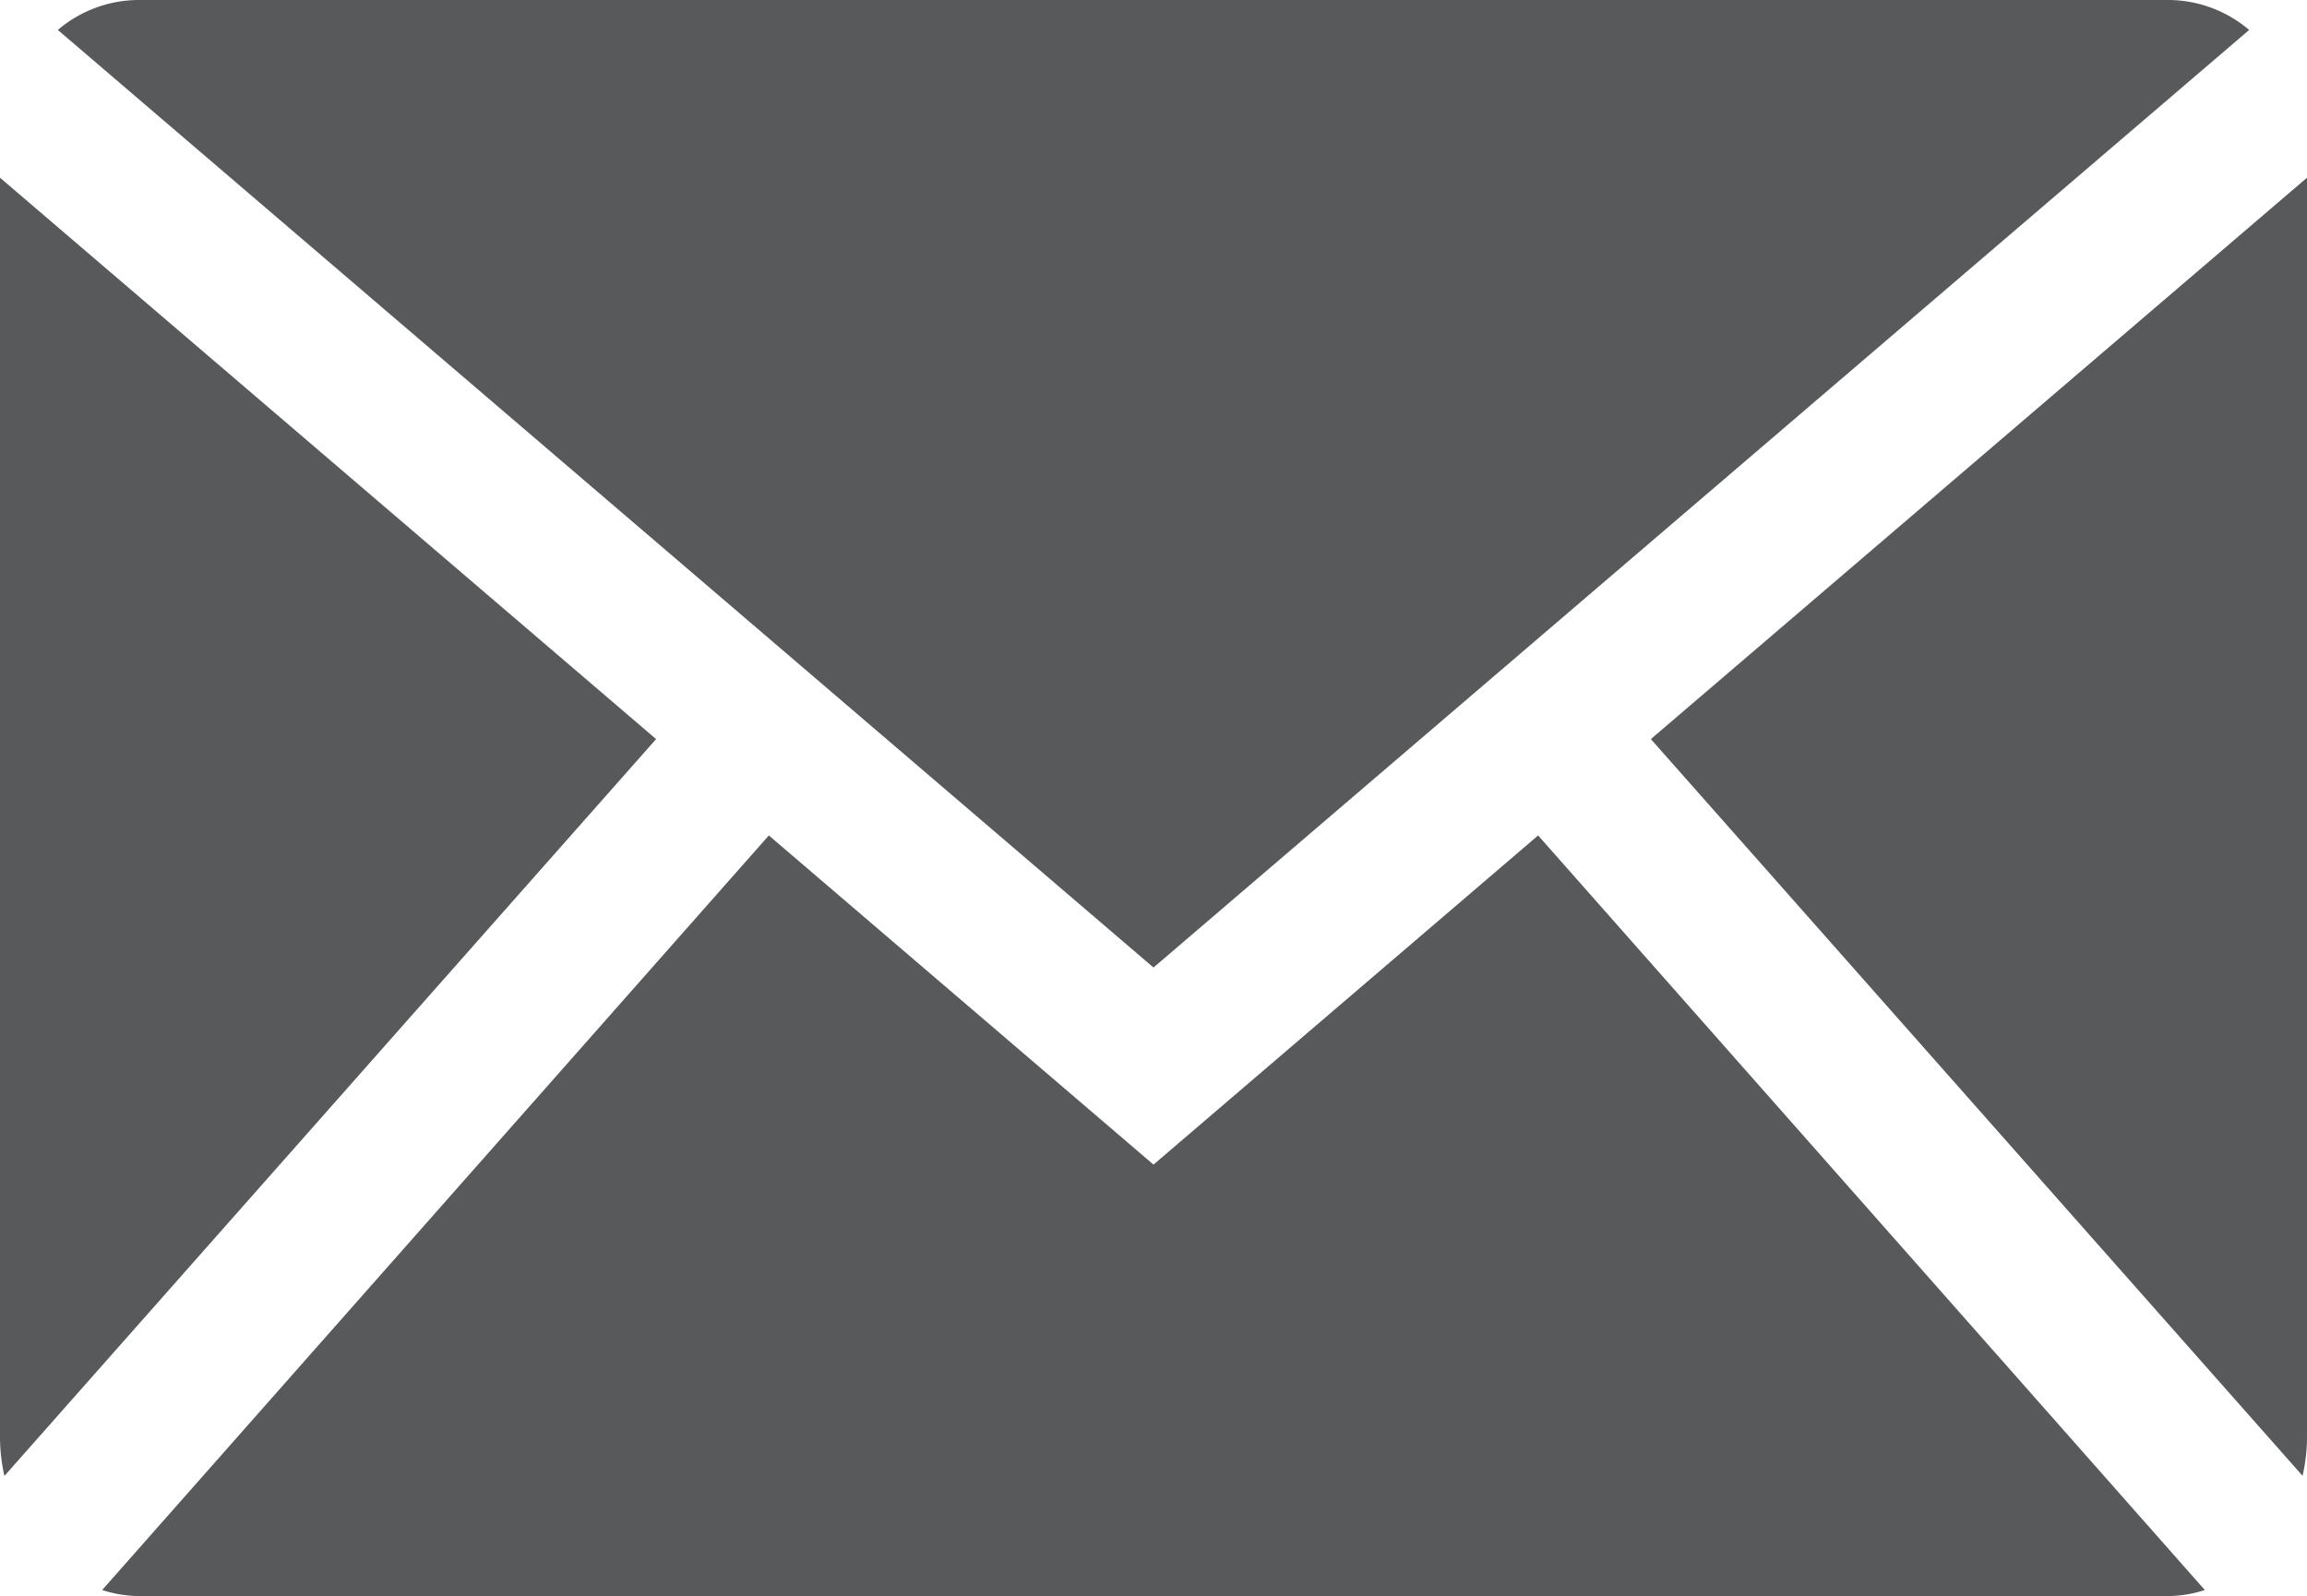 <svg xmlns="http://www.w3.org/2000/svg" width="58.338" height="40.371" viewBox="0 0 58.338 40.371">
  <g id="Group_7164" data-name="Group 7164" transform="translate(-1249.641 -5583.44)">
    <path id="Path_6042" data-name="Path 6042" d="M29.268,115.674,56.974,91.959a3.163,3.163,0,0,0-2.02-.758H3.582a3.162,3.162,0,0,0-2.02.758Z" transform="translate(1249.542 5492.239)" fill="#58595b"/>
    <path id="Path_6043" data-name="Path 6043" d="M61.058,128.835a4.478,4.478,0,0,0,.112-.953V96L44.578,110.2Z" transform="translate(1246.809 5491.935)" fill="#58595b"/>
    <path id="Path_6044" data-name="Path 6044" d="M39.07,113.767l-9.726,8.326-9.727-8.326L2.759,132.853a3.037,3.037,0,0,0,.9.153H55.029a3.037,3.037,0,0,0,.9-.153Z" transform="translate(1249.466 5490.805)" fill="#58595b"/>
    <path id="Path_6045" data-name="Path 6045" d="M16.591,110.2,0,96v31.886a4.477,4.477,0,0,0,.112.952Z" transform="translate(1249.641 5491.935)" fill="#58595b"/>
  </g>
</svg>
